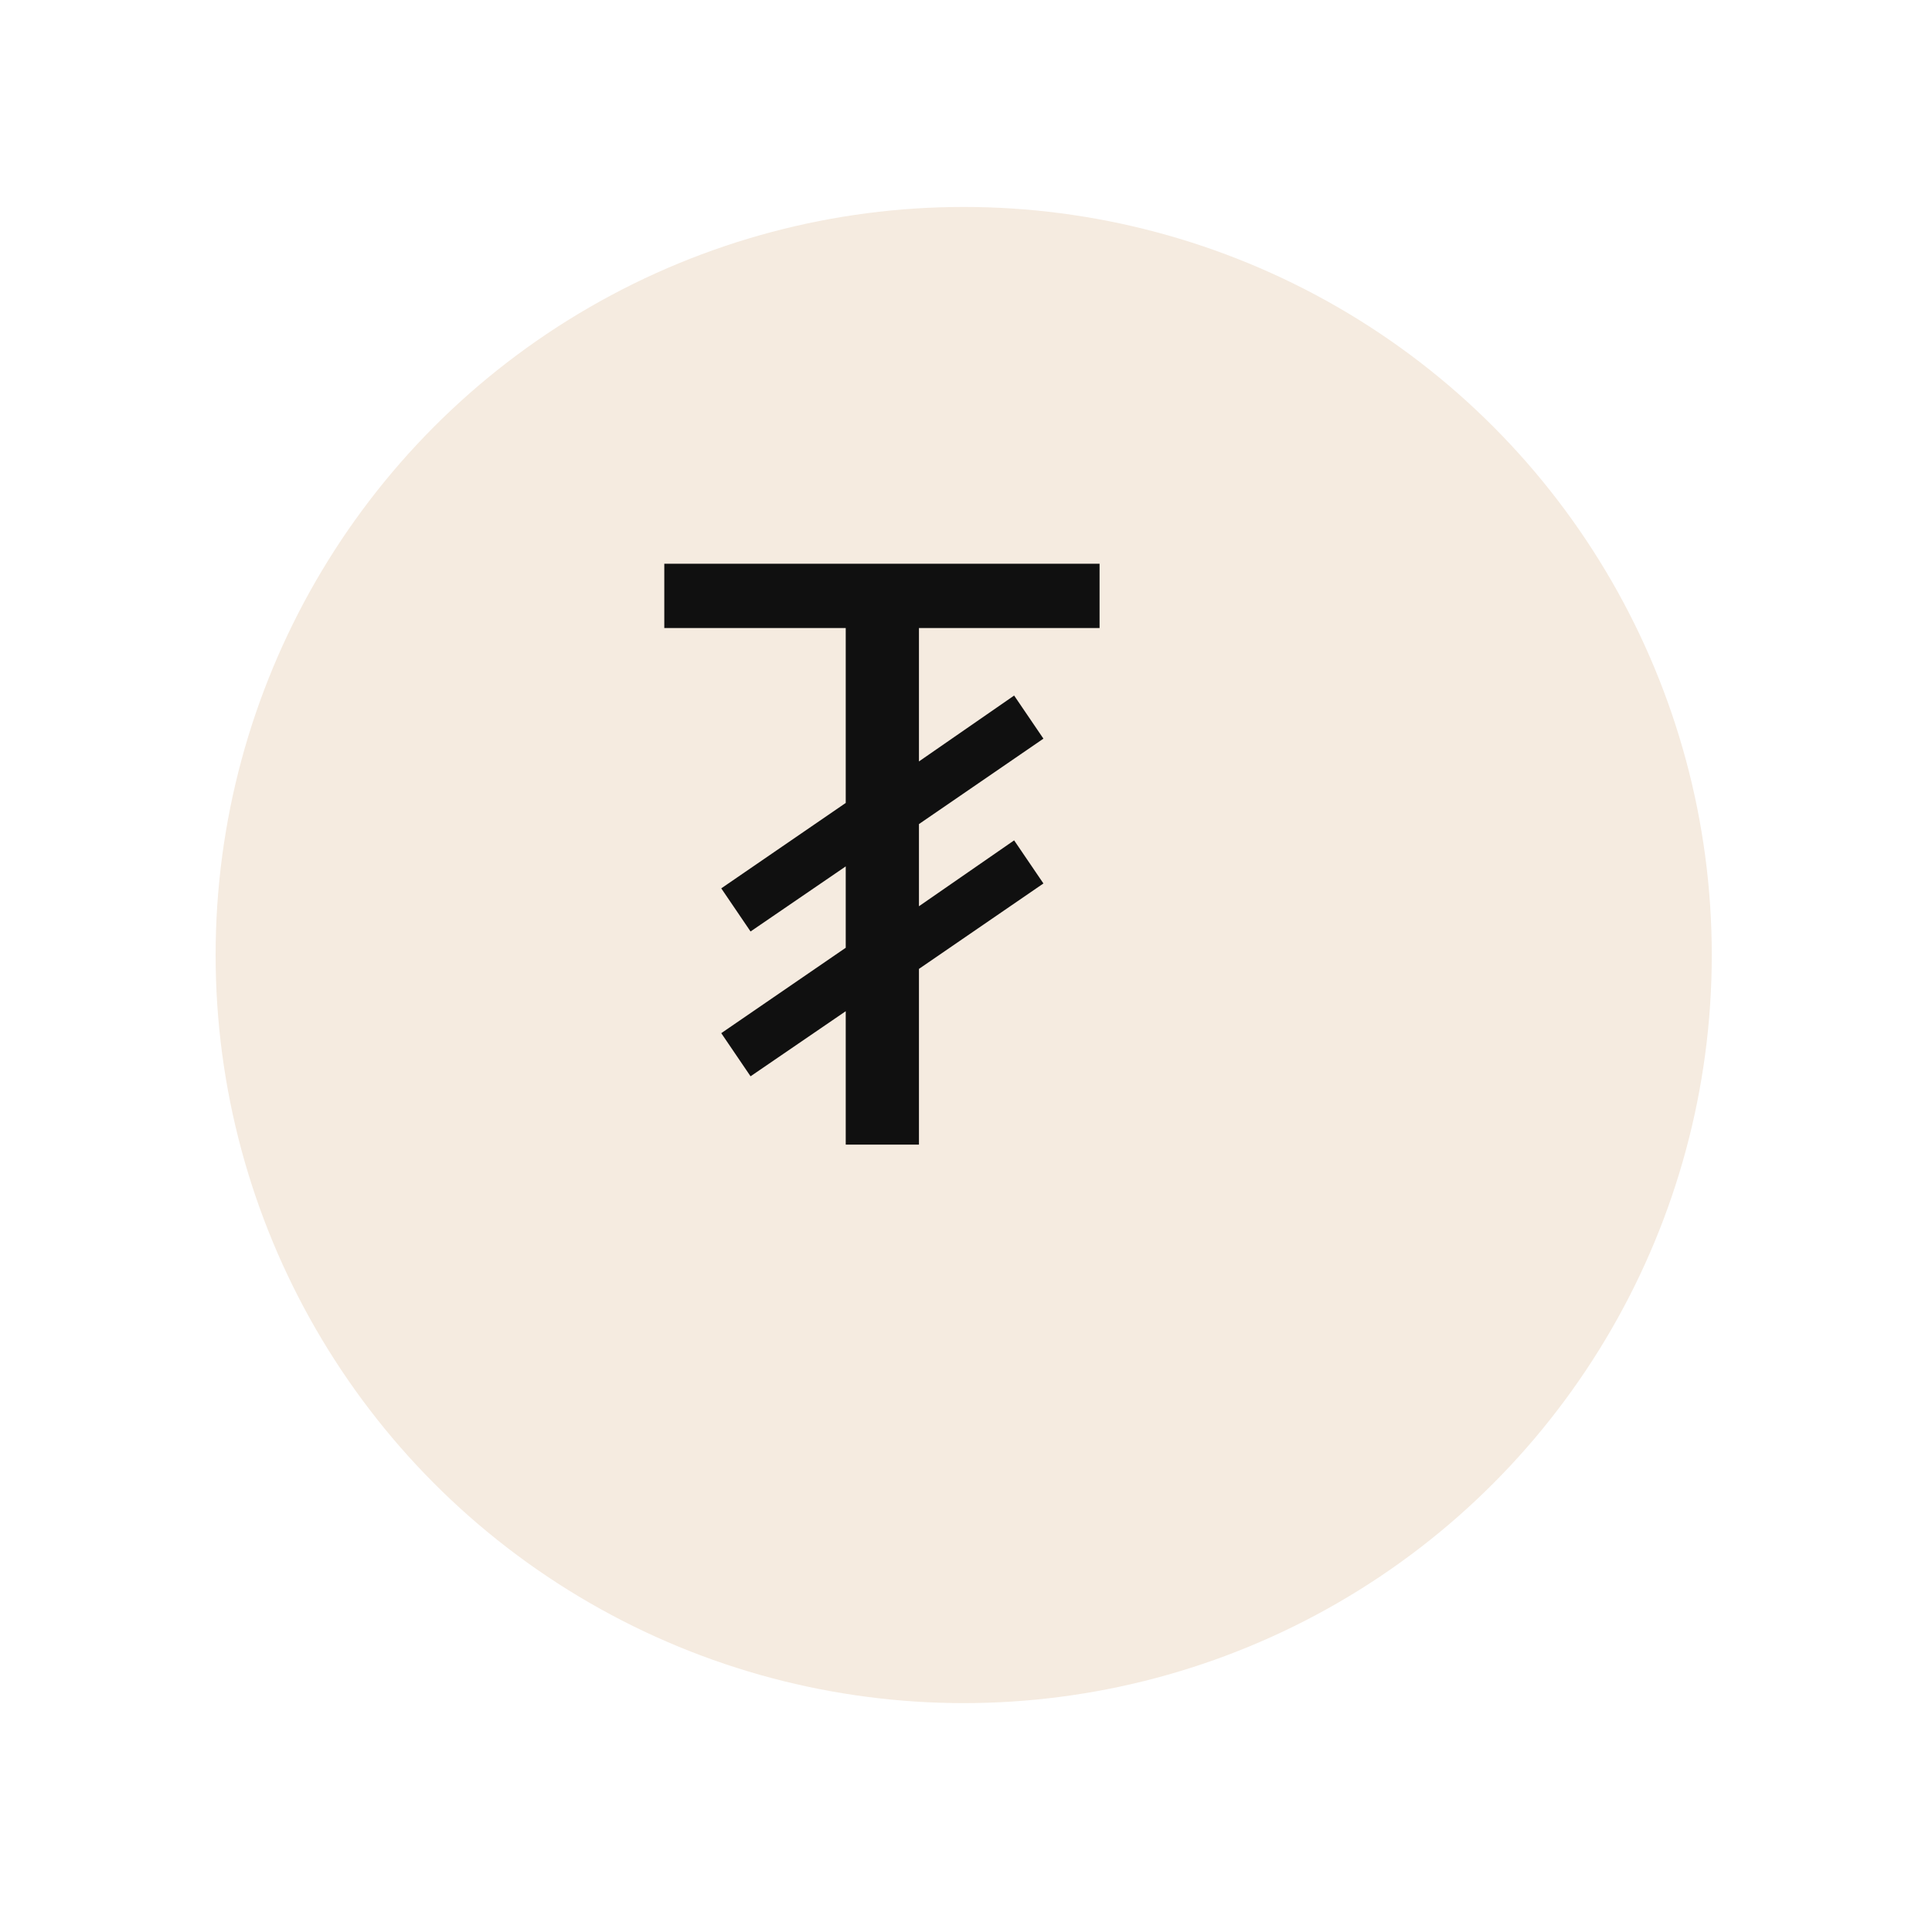<svg width="68" height="68" viewBox="0 0 68 68" fill="none" xmlns="http://www.w3.org/2000/svg">
<g filter="url(#filter0_d_412_2512)">
<circle cx="31.967" cy="31.011" r="26.33" fill="#F5EBE0"/>
</g>
<g clip-path="url(#clip0_412_2512)">
<g clip-path="url(#clip1_412_2512)">
<path d="M29.767 40.287V35.591L26.417 37.882L25.386 36.364L29.767 33.358V30.494L26.417 32.785L25.386 31.267L29.767 28.261V22.104H23.381V19.842H38.701V22.104H32.344V26.8L35.694 24.481L36.725 25.998L32.344 29.005V31.897L35.694 29.578L36.725 31.095L32.344 34.102V40.287H29.767Z" fill="#101010"/>
</g>
</g>
<defs>
<filter id="filter0_d_412_2512" x="0.431" y="0.126" width="66.977" height="66.977" filterUnits="userSpaceOnUse" color-interpolation-filters="sRGB">
<feFlood flood-opacity="0" result="BackgroundImageFix"/>
<feColorMatrix in="SourceAlpha" type="matrix" values="0 0 0 0 0 0 0 0 0 0 0 0 0 0 0 0 0 0 127 0" result="hardAlpha"/>
<feMorphology radius="0.651" operator="dilate" in="SourceAlpha" result="effect1_dropShadow_412_2512"/>
<feOffset dx="1.952" dy="2.603"/>
<feGaussianBlur stdDeviation="3.254"/>
<feComposite in2="hardAlpha" operator="out"/>
<feColorMatrix type="matrix" values="0 0 0 0 0 0 0 0 0 0 0 0 0 0 0 0 0 0 0.1 0"/>
<feBlend mode="normal" in2="BackgroundImageFix" result="effect1_dropShadow_412_2512"/>
<feBlend mode="normal" in="SourceGraphic" in2="effect1_dropShadow_412_2512" result="shape"/>
</filter>
<clipPath id="clip0_412_2512">
<rect width="27.984" height="27.984" fill="white" transform="translate(17.975 17.019)"/>
</clipPath>
<clipPath id="clip1_412_2512">
<rect width="26.682" height="26.682" fill="white" transform="translate(17.975 17.339)"/>
</clipPath>
</defs>
</svg>
